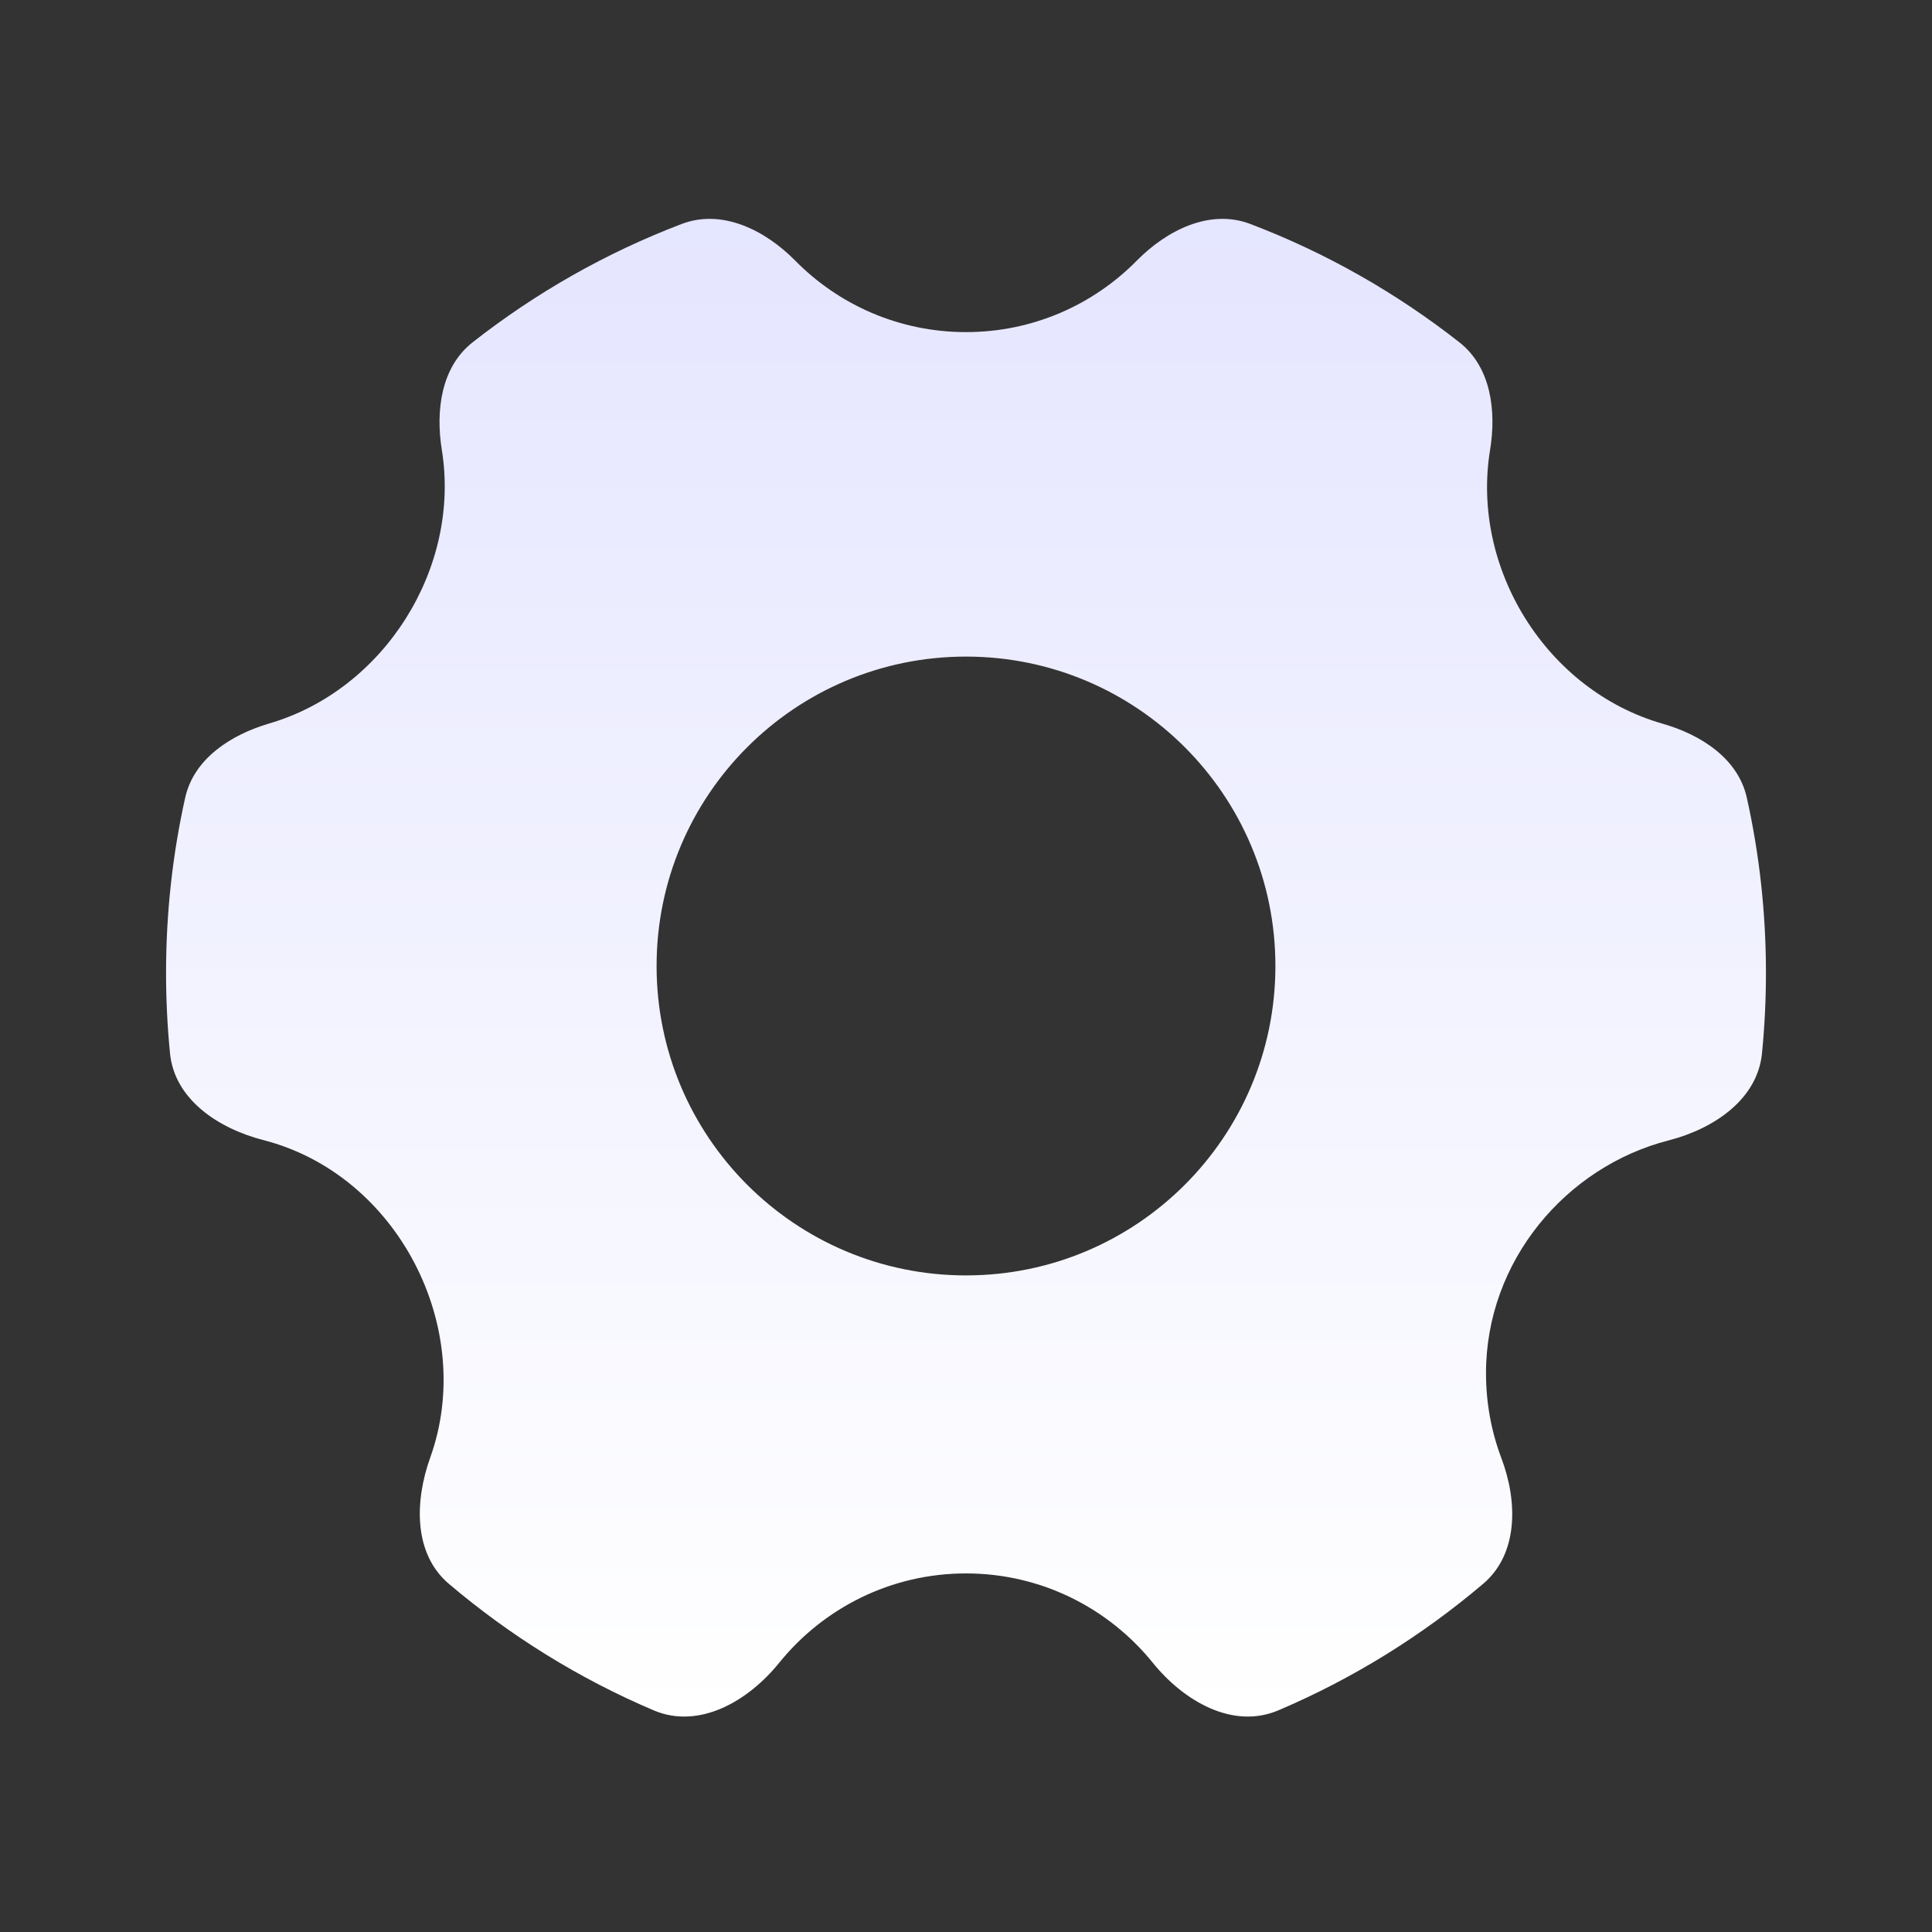 <svg width="20" height="20" viewBox="0 0 20 20" fill="none" xmlns="http://www.w3.org/2000/svg">
<rect x="0" y="0" width="20" height="20" fill="#333333" stroke="none"/>
<path fill-rule="evenodd" clip-rule="evenodd" d="M6.768 17.706C7.239 17.905 7.746 17.61 8.067 17.212C8.523 16.649 9.219 16.288 10 16.288C10.781 16.288 11.477 16.649 11.933 17.212C12.254 17.61 12.761 17.905 13.232 17.706C14.006 17.377 14.72 16.933 15.353 16.396C15.719 16.086 15.712 15.543 15.542 15.094C15.439 14.821 15.383 14.525 15.383 14.215C15.383 13.056 16.209 12.078 17.275 11.805C17.74 11.685 18.192 11.383 18.24 10.905C18.267 10.631 18.281 10.352 18.281 10.07C18.281 9.448 18.213 8.841 18.083 8.258C17.993 7.853 17.61 7.606 17.212 7.492C16.007 7.147 15.225 5.882 15.425 4.659C15.492 4.251 15.434 3.8 15.108 3.544C14.457 3.033 13.728 2.617 12.942 2.318C12.525 2.16 12.081 2.381 11.768 2.698C11.318 3.155 10.692 3.438 10 3.438C9.308 3.438 8.682 3.155 8.232 2.698C7.919 2.381 7.475 2.16 7.058 2.318C6.272 2.617 5.543 3.033 4.892 3.544C4.566 3.8 4.508 4.251 4.574 4.659C4.771 5.883 3.976 7.142 2.788 7.489C2.39 7.606 2.007 7.853 1.917 8.258C1.787 8.841 1.719 9.448 1.719 10.07C1.719 10.352 1.733 10.631 1.76 10.905C1.808 11.383 2.261 11.682 2.726 11.802C4.121 12.16 4.934 13.754 4.453 15.091C4.291 15.543 4.281 16.086 4.647 16.396C5.28 16.933 5.994 17.377 6.768 17.706ZM13.203 10C13.203 11.769 11.769 13.203 10 13.203C8.231 13.203 6.797 11.769 6.797 10C6.797 8.231 8.231 6.797 10 6.797C11.769 6.797 13.203 8.231 13.203 10Z" fill="url(#paint0_linear_460_42476)"/>
<defs>
<linearGradient id="paint0_linear_460_42476" x1="10" y1="2.266" x2="10" y2="17.77" gradientUnits="userSpaceOnUse">
<stop stop-color="#E5E6FF"/>
<stop offset="1" stop-color="white"/>
</linearGradient>
</defs>
</svg>